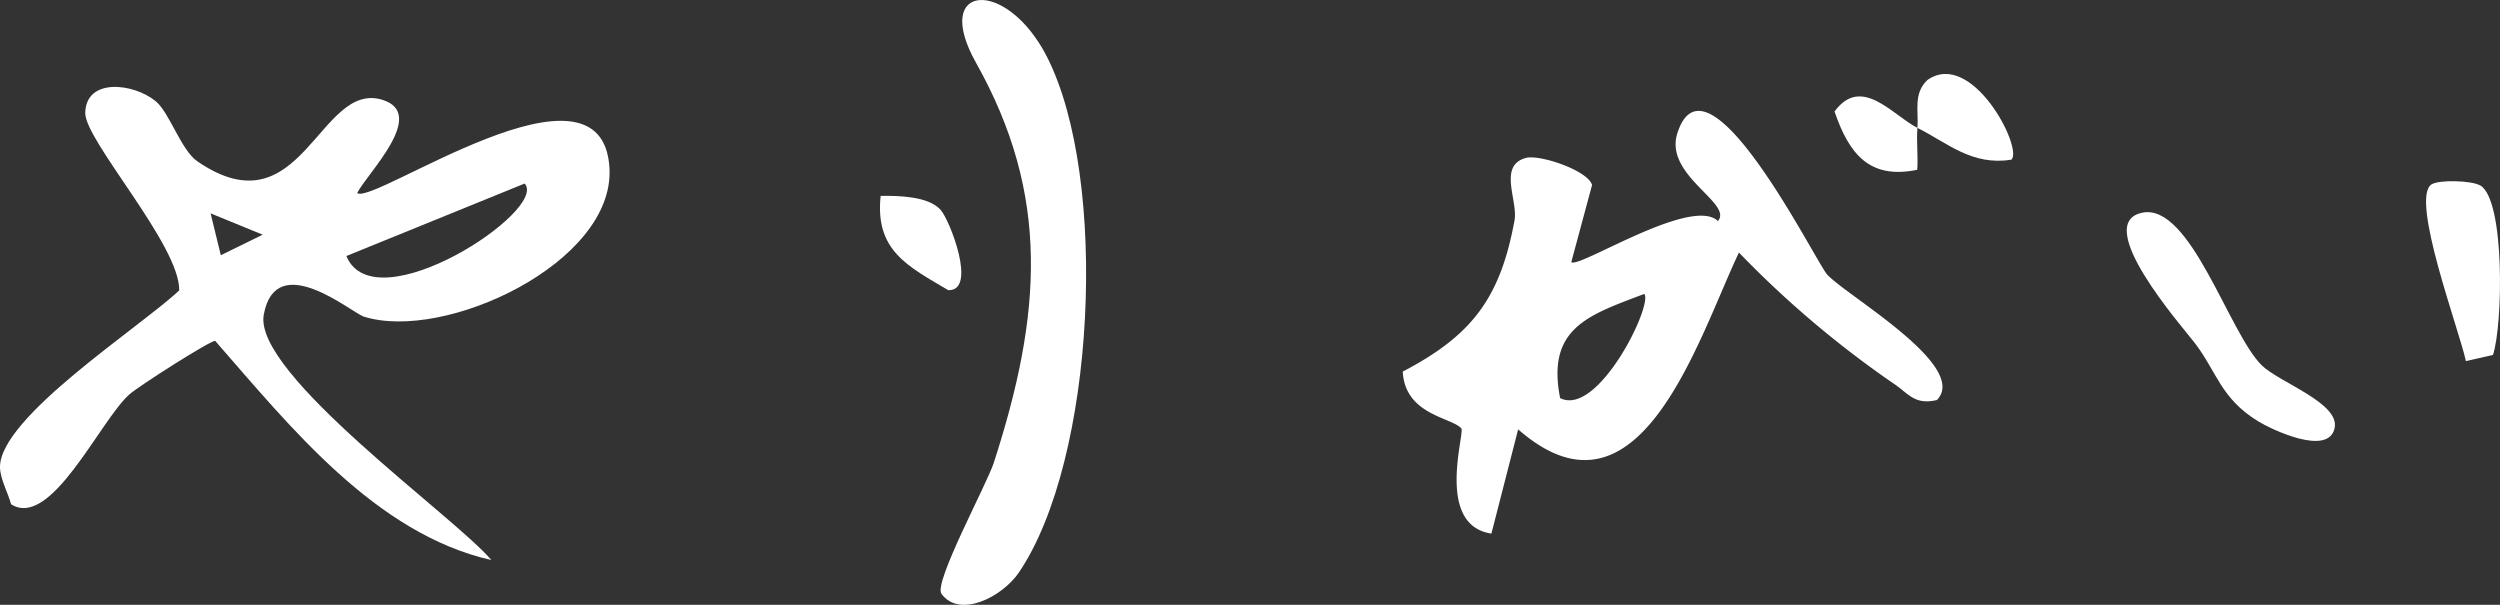 <svg xmlns="http://www.w3.org/2000/svg" xmlns:xlink="http://www.w3.org/1999/xlink" width="283.172" height="68.507" viewBox="0 0 283.172 68.507">
  <rect x="0" y="0" width="283.172" height="68.507" fill="#333333" stroke="none"/>
  <defs>
    <clipPath id="clip-path">
      <rect id="長方形_67" data-name="長方形 67" width="283.172" height="68.507" transform="translate(0 0)" fill="none"/>
    </clipPath>
  </defs>
  <g id="グループ_59" data-name="グループ 59" transform="translate(0 0)">
    <g id="グループ_58" data-name="グループ 58" clip-path="url(#clip-path)">
      <path id="パス_353" data-name="パス 353" d="M17.626,11.454C19.2,12.737,20.5,17,22.352,18.272,34.195,26.4,36.128,9.05,43.333,11.312c5.1,1.6-1.7,8.269-2.879,10.552,1.758,1.462,27.805-16.941,28.581-2.809.588,10.7-18.684,19.7-27.825,16.807-1.383-.437-9.936-7.731-11.332-.237-1.25,6.712,21.652,22.9,25.779,27.812C42.526,60.454,32.873,48.328,24.375,38.612c-.571-.049-8.688,5.138-9.725,6.063C11.313,47.653,5.776,59.989,1.26,57.118.9,55.811.027,54.25,0,52.957c-.115-5.649,15.877-15.9,20.3-20.063C20.39,27.77,9.584,15.9,9.656,12.771c.091-3.982,5.457-3.363,7.97-1.317M39.233,29c3.216,7.764,22.984-5.238,20.188-8.208Zm-9.479-2.418-5.9-2.415,1.158,4.742Z" fill="#fff"/>
      <path id="パス_354" data-name="パス 354" d="M219.393,45.31c-2.48.577-3.164-.657-4.761-1.765a114.318,114.318,0,0,1-17.665-14.939c-4.645,9.782-11.28,32.058-25.007,20.026L168.929,60.44c-6.406-.964-2.968-11.406-3.409-11.916-1.078-1.25-6.378-1.52-6.631-6.436,7.864-4.106,11.043-8.343,12.659-17.12.414-2.254-1.9-6.211,1.291-7.081,1.527-.416,6.989,1.391,7.492,3.065l-2.351,8.734c.746.81,13.6-7.515,16.609-4.653,1.751-2.024-6.142-5.158-4.591-9.959,3.343-10.356,15.65,14.565,16.959,16.015,2.152,2.382,16.163,10.373,12.436,14.221m-42.678-.218c4.321,2.178,10.566-10.634,9.529-11.8-6.288,2.391-11.1,3.845-9.529,11.8" fill="#fff"/>
      <path id="パス_355" data-name="パス 355" d="M106.636,67.253c-.906-1.258,5.138-12.386,5.932-14.842,5.439-16.815,6.428-30.273-2.015-45.3-5.081-9.045,3.467-9.679,8.051-.646,7.018,13.828,5.475,45.571-3.181,58.359-1.911,2.825-6.757,5.247-8.787,2.429" fill="#fff"/>
      <path id="パス_356" data-name="パス 356" d="M248.581,38.826c-1.5-1.947-11.717-13.552-5.924-14.735,5.447-1.112,9.789,13.58,13.513,17.274,1.979,1.963,8.884,4.27,8.269,7.128-.7,3.263-7.2.132-8.707-.8-4.207-2.589-4.646-5.611-7.151-8.87" fill="#fff"/>
      <path id="パス_357" data-name="パス 357" d="M280.929,21c2.826,1.624,2.578,15.775,1.45,19.2l-3.07.7c-.7-3.376-6.386-18.5-3.877-20.025.872-.531,4.5-.439,5.5.132" fill="#fff"/>
      <path id="パス_358" data-name="パス 358" d="M217.185,14.48c.153-1.87-.5-3.865,1.127-5.416,5.044-3.539,10.865,7.724,9.521,9.021-4.468.719-7.226-1.883-10.648-3.6-.128,1.567.09,3.179-.02,4.747-5.437,1.123-7.732-1.823-9.37-6.6,3.055-4.185,6.607.452,9.39,1.852" fill="#fff"/>
      <path id="パス_359" data-name="パス 359" d="M106.524,23.746c1.066,1.162,4.195,9.248.879,9.119-4.547-2.7-8.321-4.475-7.652-10.68,2-.024,5.369.031,6.773,1.561" fill="#fff"/>
    </g>
  </g>
</svg>
